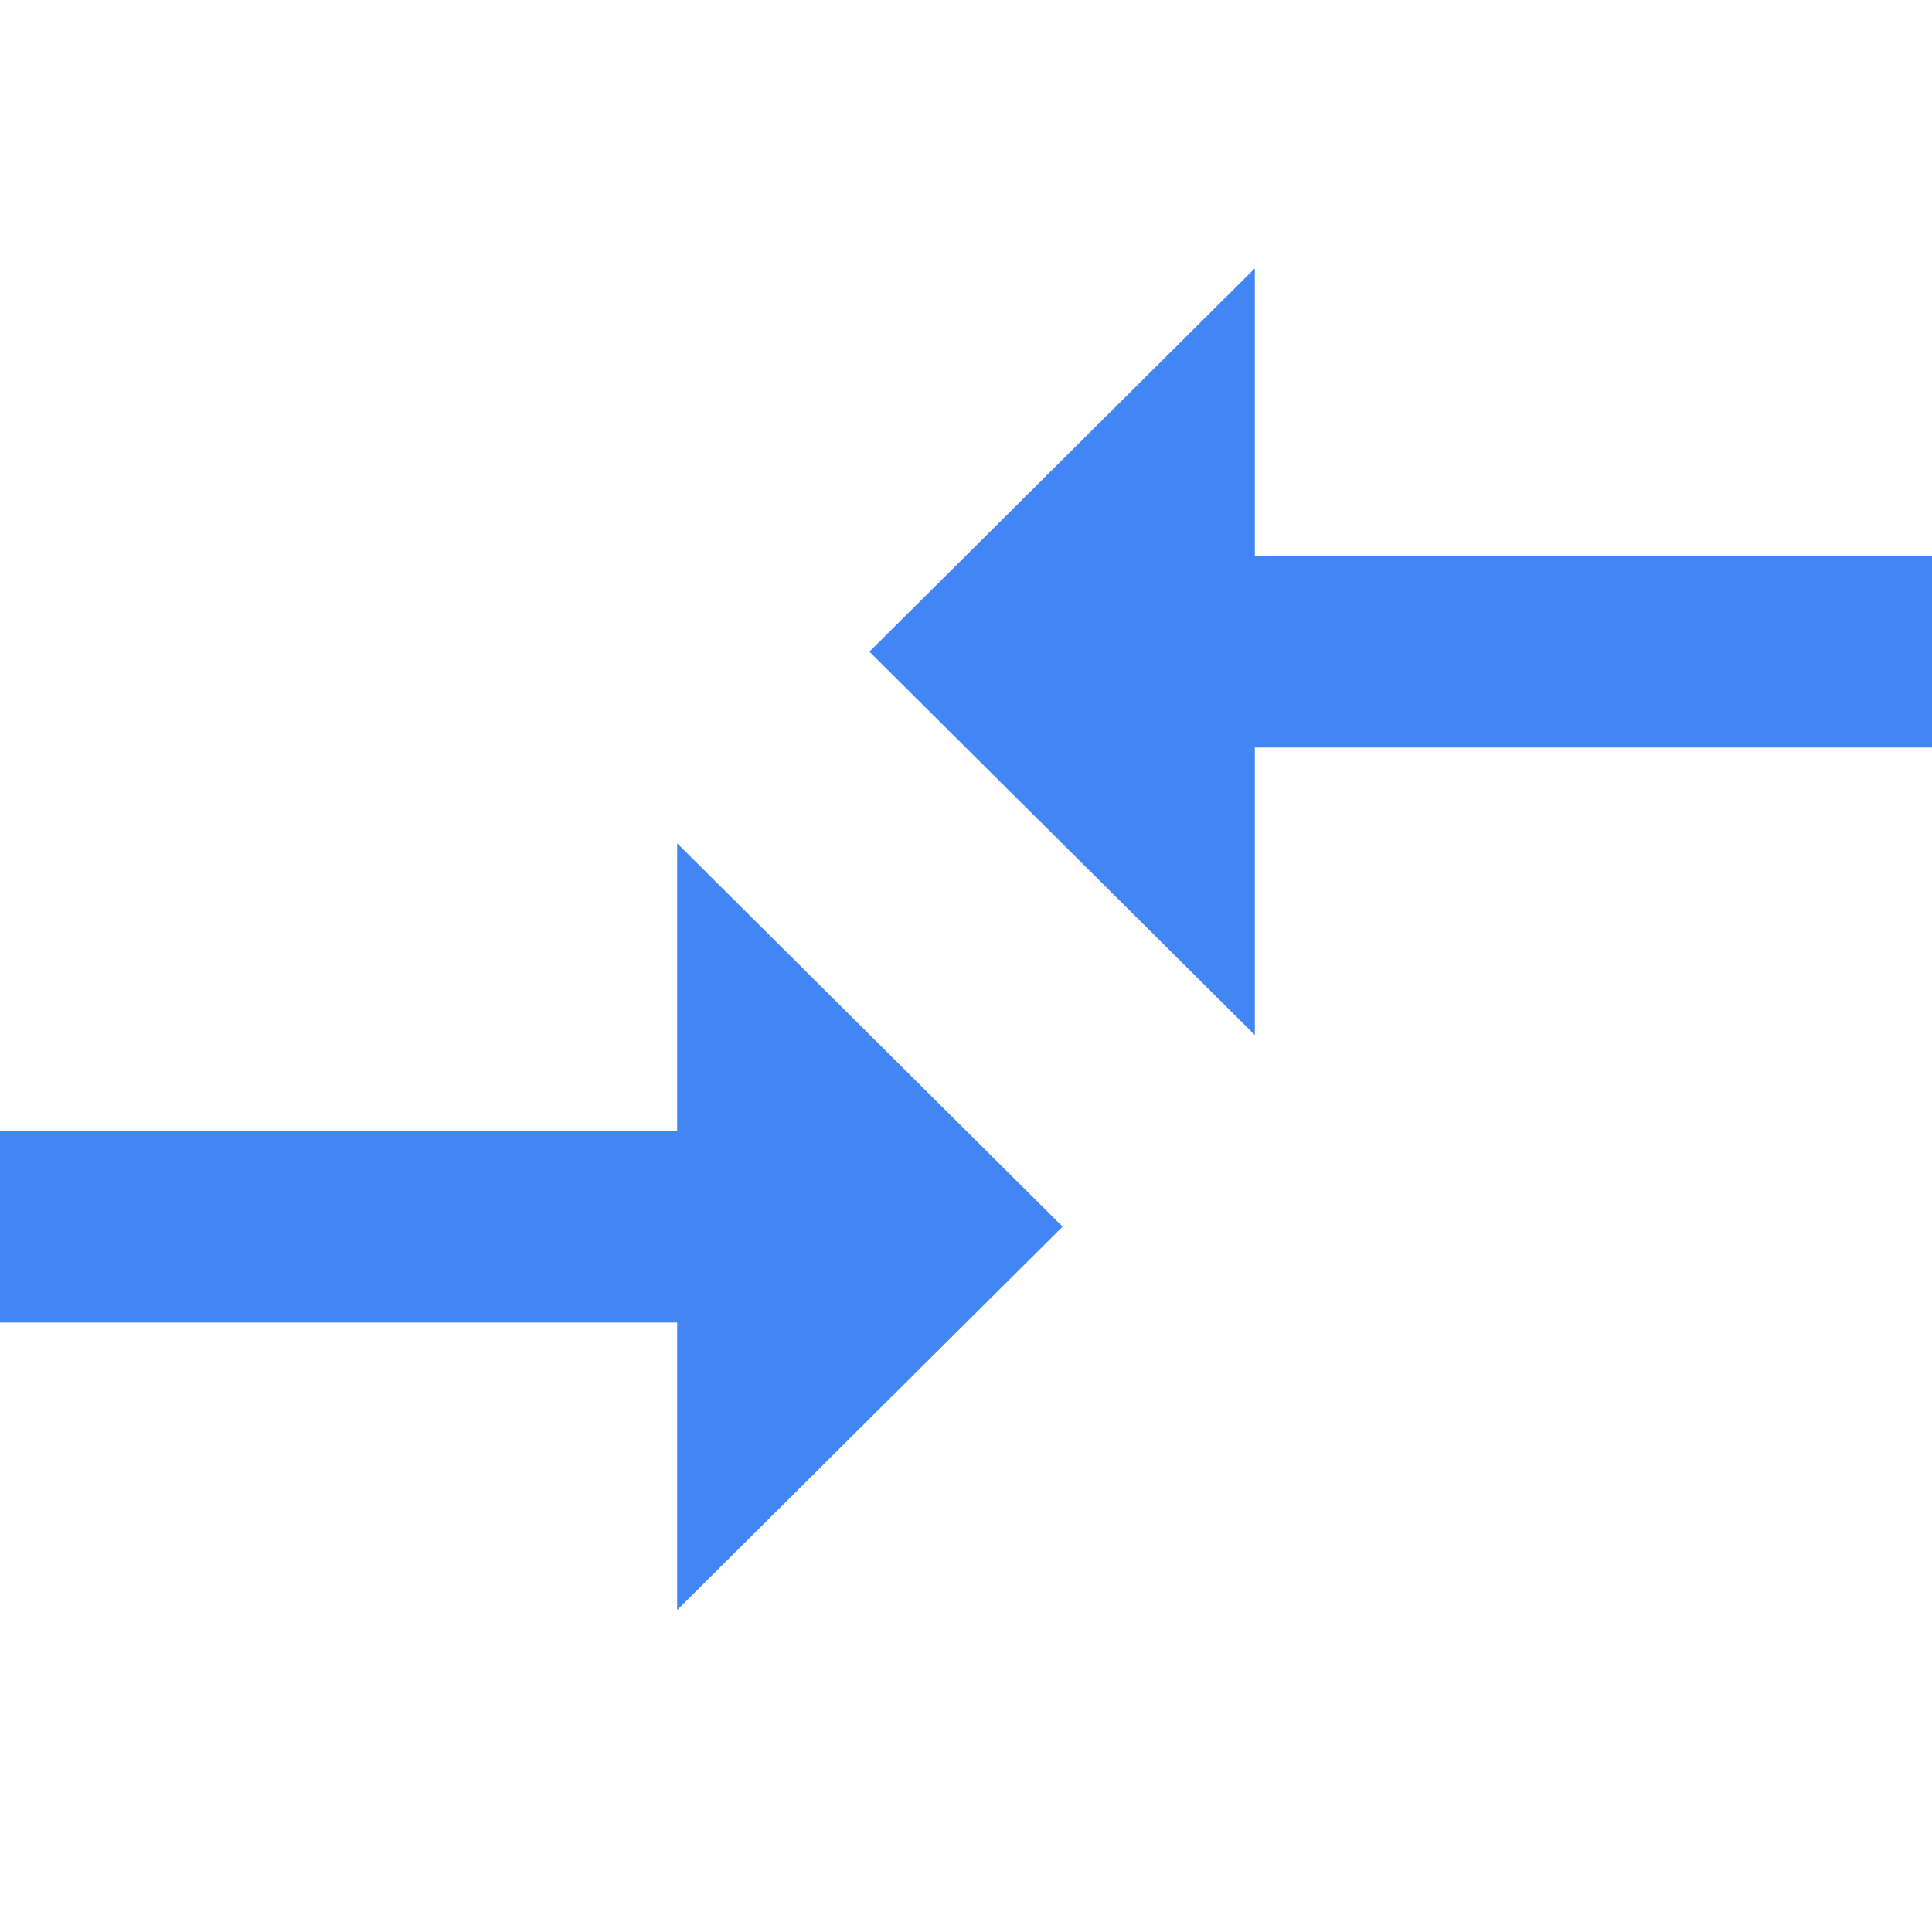 <?xml version="1.0" encoding="UTF-8"?>
<svg width="36px" height="36px" viewBox="0 0 36 36" version="1.1" xmlns="http://www.w3.org/2000/svg" xmlns:xlink="http://www.w3.org/1999/xlink">
    <title>Featured wayfinding_Need to transfer your data</title>
    <g id="Page-1" stroke="none" stroke-width="1" fill="none" fill-rule="evenodd">
        <g id="Featured-wayfinding_Need-to-transfer-your-data">
            <rect id="1" x="0" y="0" width="36" height="36"></rect>
            <path d="M12.618,21.071 L0,21.071 L0,24.643 L12.618,24.643 L12.618,30 L19.8,22.857 L12.618,15.714 L12.618,21.071 Z M23.382,19.286 L23.382,13.929 L36,13.929 L36,10.357 L23.382,10.357 L23.382,5 L16.2,12.143 L23.382,19.286 Z" id="Shape" fill="#4285F4" fill-rule="nonzero"></path>
        </g>
    </g>
</svg>